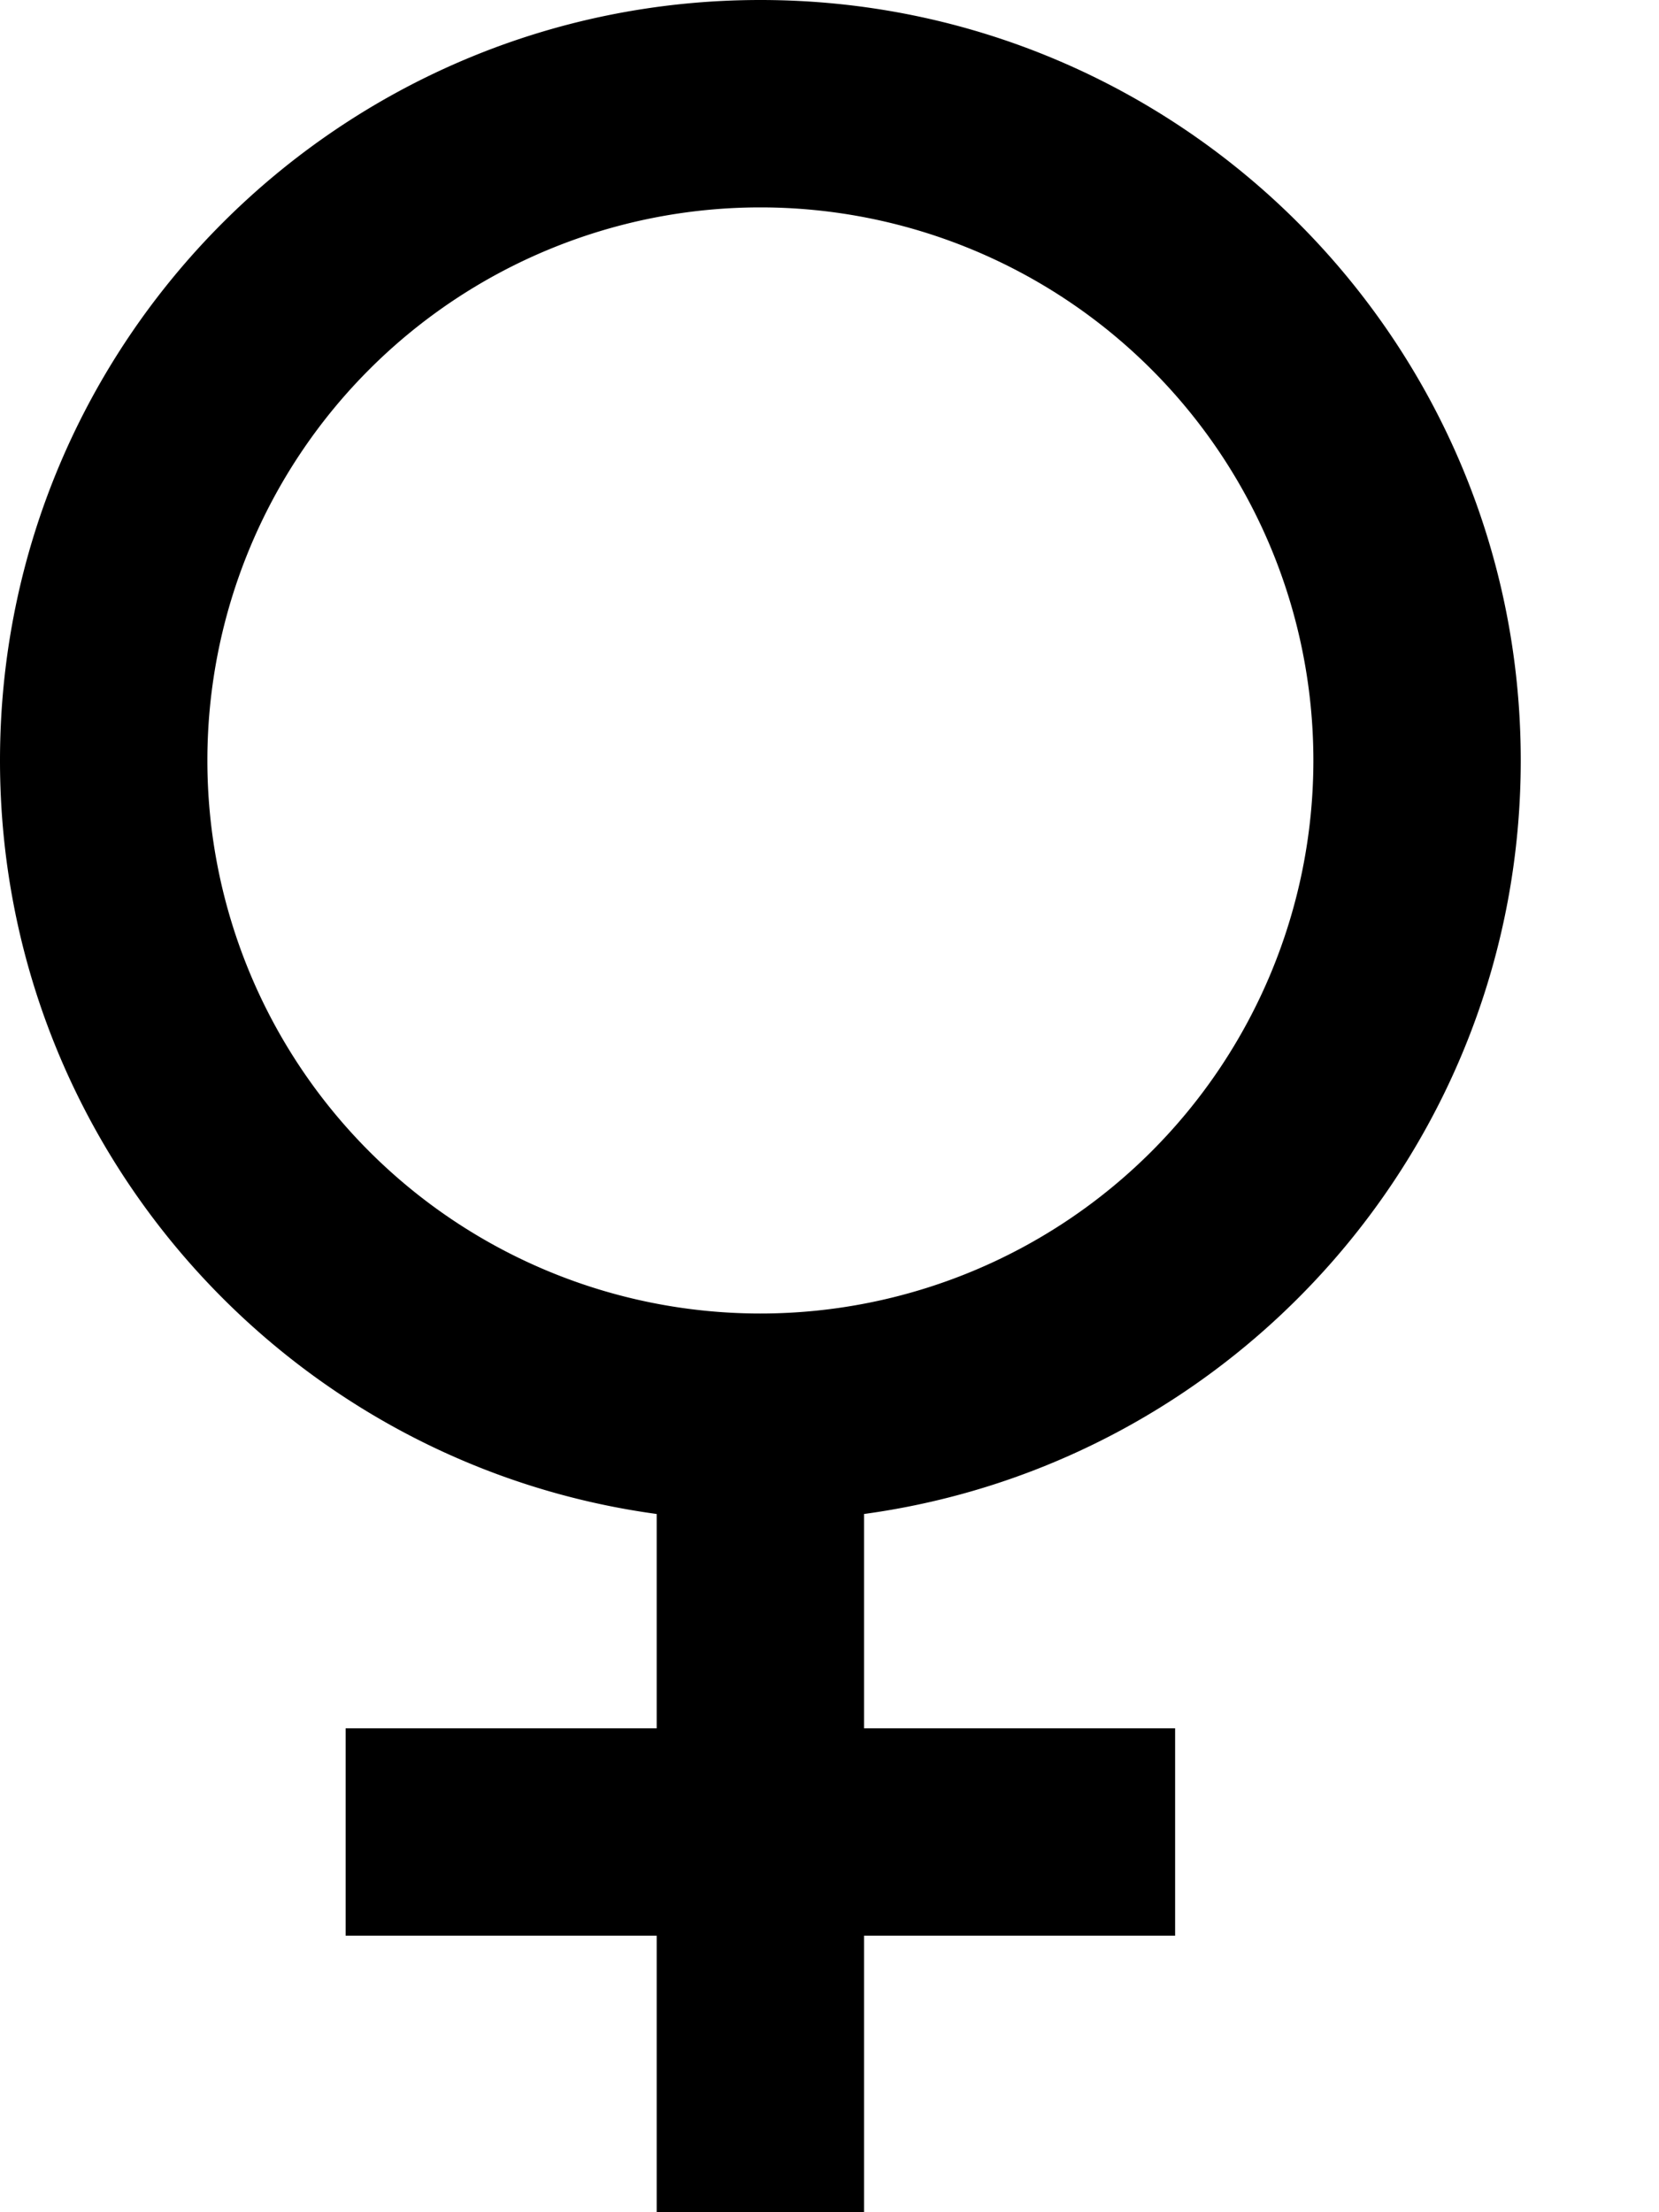 <svg xmlns="http://www.w3.org/2000/svg" viewBox="0 0 384 512"><!--! Font Awesome Pro 6.3.0 by @fontawesome - https://fontawesome.com License - https://fontawesome.com/license (Commercial License) Copyright 2023 Fonticons, Inc. --><path d="M48 176a128 128 0 1 1 256 0A128 128 0 1 1 48 176zM200 350.4c85.8-11.7 152-85.3 152-174.4C352 78.8 273.2 0 176 0S0 78.8 0 176c0 89.1 66.2 162.7 152 174.4V400H104 80v48h24 48v40 24h48V488 448h48 24V400H248 200V350.4z"/></svg>